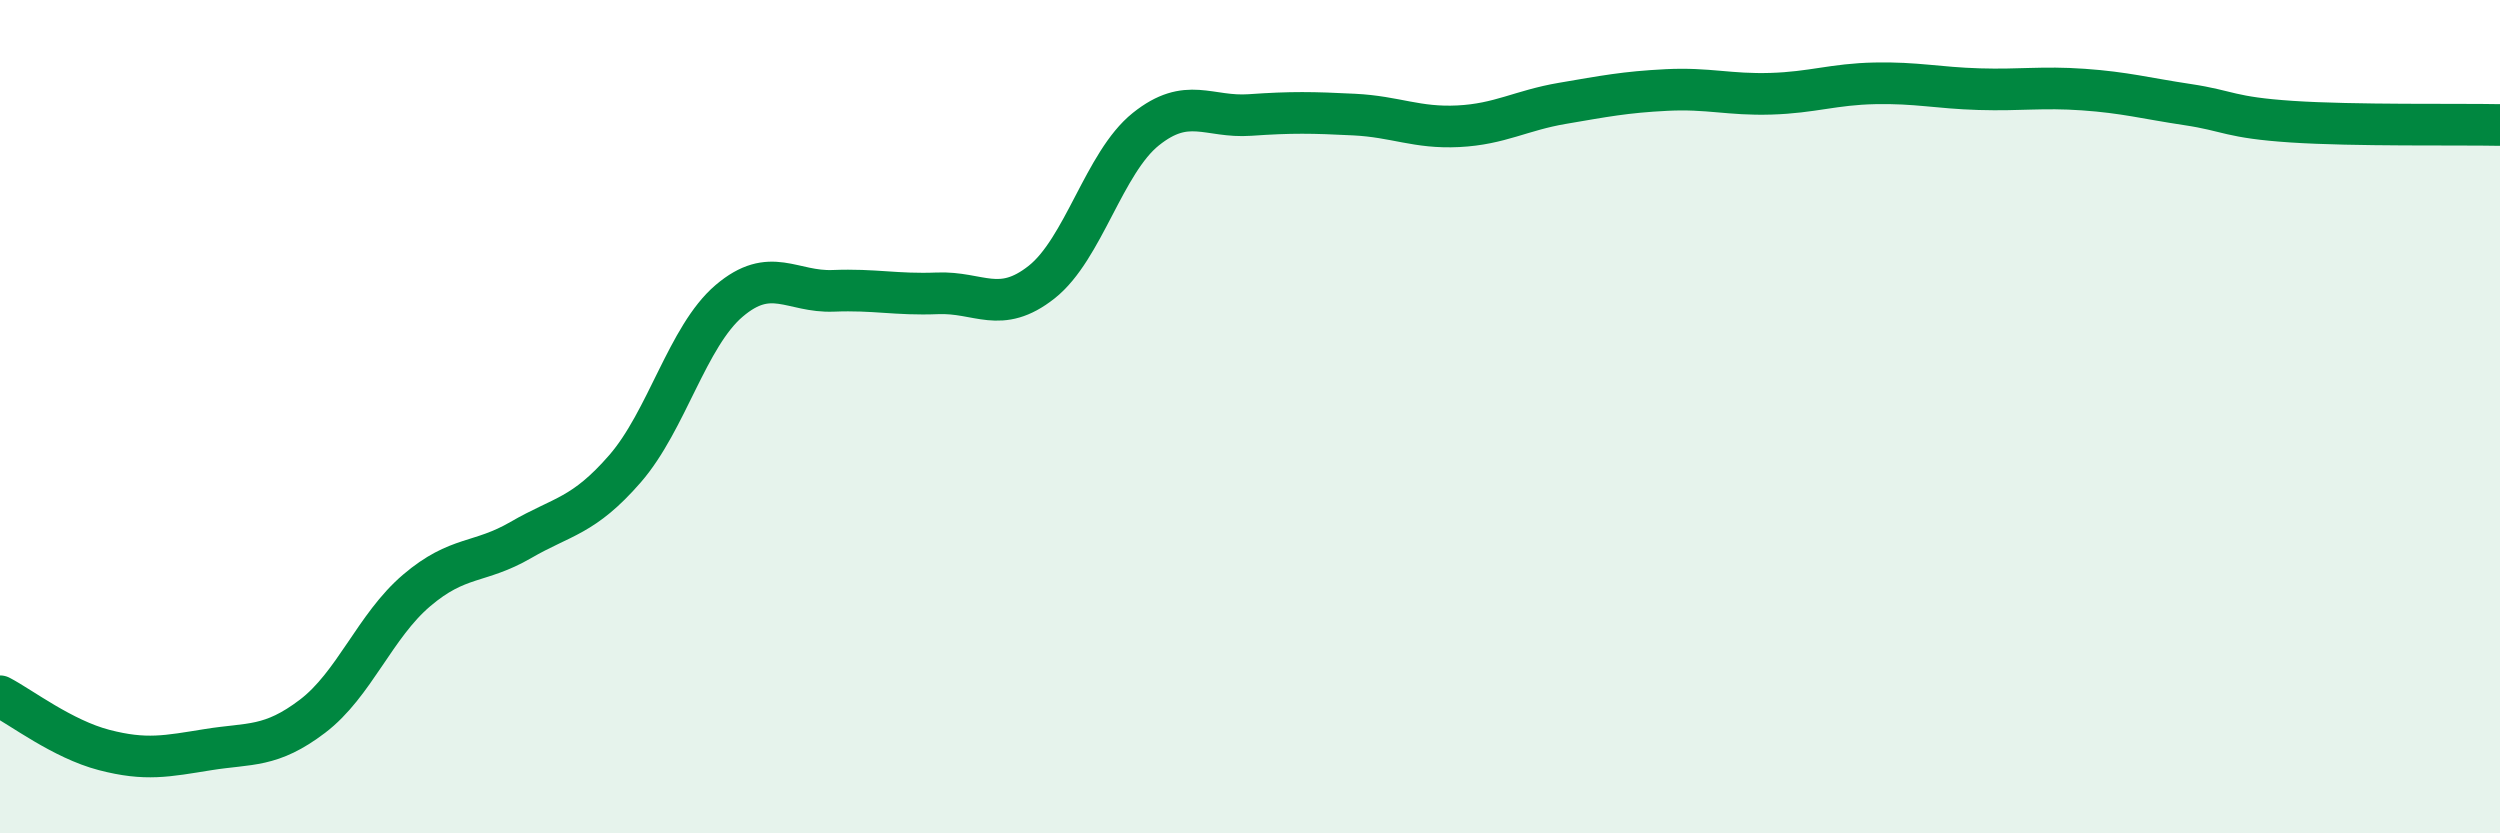 
    <svg width="60" height="20" viewBox="0 0 60 20" xmlns="http://www.w3.org/2000/svg">
      <path
        d="M 0,16.71 C 0.5,16.97 1.5,17.74 2.5,18 C 3.5,18.26 4,18.15 5,17.99 C 6,17.83 6.5,17.95 7.5,17.19 C 8.5,16.43 9,15.02 10,14.17 C 11,13.32 11.5,13.54 12.5,12.96 C 13.5,12.38 14,12.4 15,11.25 C 16,10.1 16.5,8.07 17.5,7.22 C 18.5,6.37 19,7.02 20,6.98 C 21,6.94 21.5,7.08 22.5,7.04 C 23.5,7 24,7.56 25,6.77 C 26,5.98 26.5,3.9 27.5,3.1 C 28.5,2.3 29,2.83 30,2.76 C 31,2.69 31.5,2.7 32.5,2.75 C 33.5,2.8 34,3.08 35,3.03 C 36,2.98 36.5,2.65 37.5,2.48 C 38.5,2.31 39,2.21 40,2.16 C 41,2.11 41.5,2.28 42.5,2.25 C 43.5,2.22 44,2.02 45,2 C 46,1.98 46.5,2.11 47.5,2.14 C 48.5,2.17 49,2.08 50,2.15 C 51,2.22 51.5,2.36 52.5,2.51 C 53.5,2.66 53.5,2.82 55,2.92 C 56.5,3.02 59,2.98 60,3L60 20L0 20Z"
        fill="#008740"
        opacity="0.1"
        stroke-linecap="round"
        stroke-linejoin="round"
      />
      <path
        d="M 0,16.71 C 0.5,16.97 1.5,17.74 2.5,18 C 3.5,18.26 4,18.15 5,17.99 C 6,17.83 6.5,17.95 7.5,17.19 C 8.5,16.43 9,15.02 10,14.17 C 11,13.32 11.5,13.54 12.5,12.96 C 13.5,12.38 14,12.4 15,11.25 C 16,10.1 16.5,8.07 17.5,7.22 C 18.5,6.37 19,7.02 20,6.98 C 21,6.94 21.5,7.08 22.5,7.04 C 23.5,7 24,7.56 25,6.77 C 26,5.98 26.5,3.9 27.5,3.1 C 28.5,2.3 29,2.83 30,2.76 C 31,2.69 31.5,2.7 32.5,2.75 C 33.5,2.8 34,3.08 35,3.03 C 36,2.98 36.5,2.65 37.5,2.48 C 38.5,2.31 39,2.21 40,2.16 C 41,2.11 41.5,2.28 42.5,2.25 C 43.5,2.22 44,2.02 45,2 C 46,1.98 46.5,2.11 47.5,2.14 C 48.5,2.17 49,2.08 50,2.15 C 51,2.22 51.5,2.36 52.5,2.51 C 53.5,2.66 53.5,2.82 55,2.92 C 56.5,3.02 59,2.98 60,3"
        stroke="#008740"
        stroke-width="1"
        fill="none"
        stroke-linecap="round"
        stroke-linejoin="round"
      />
    </svg>
  